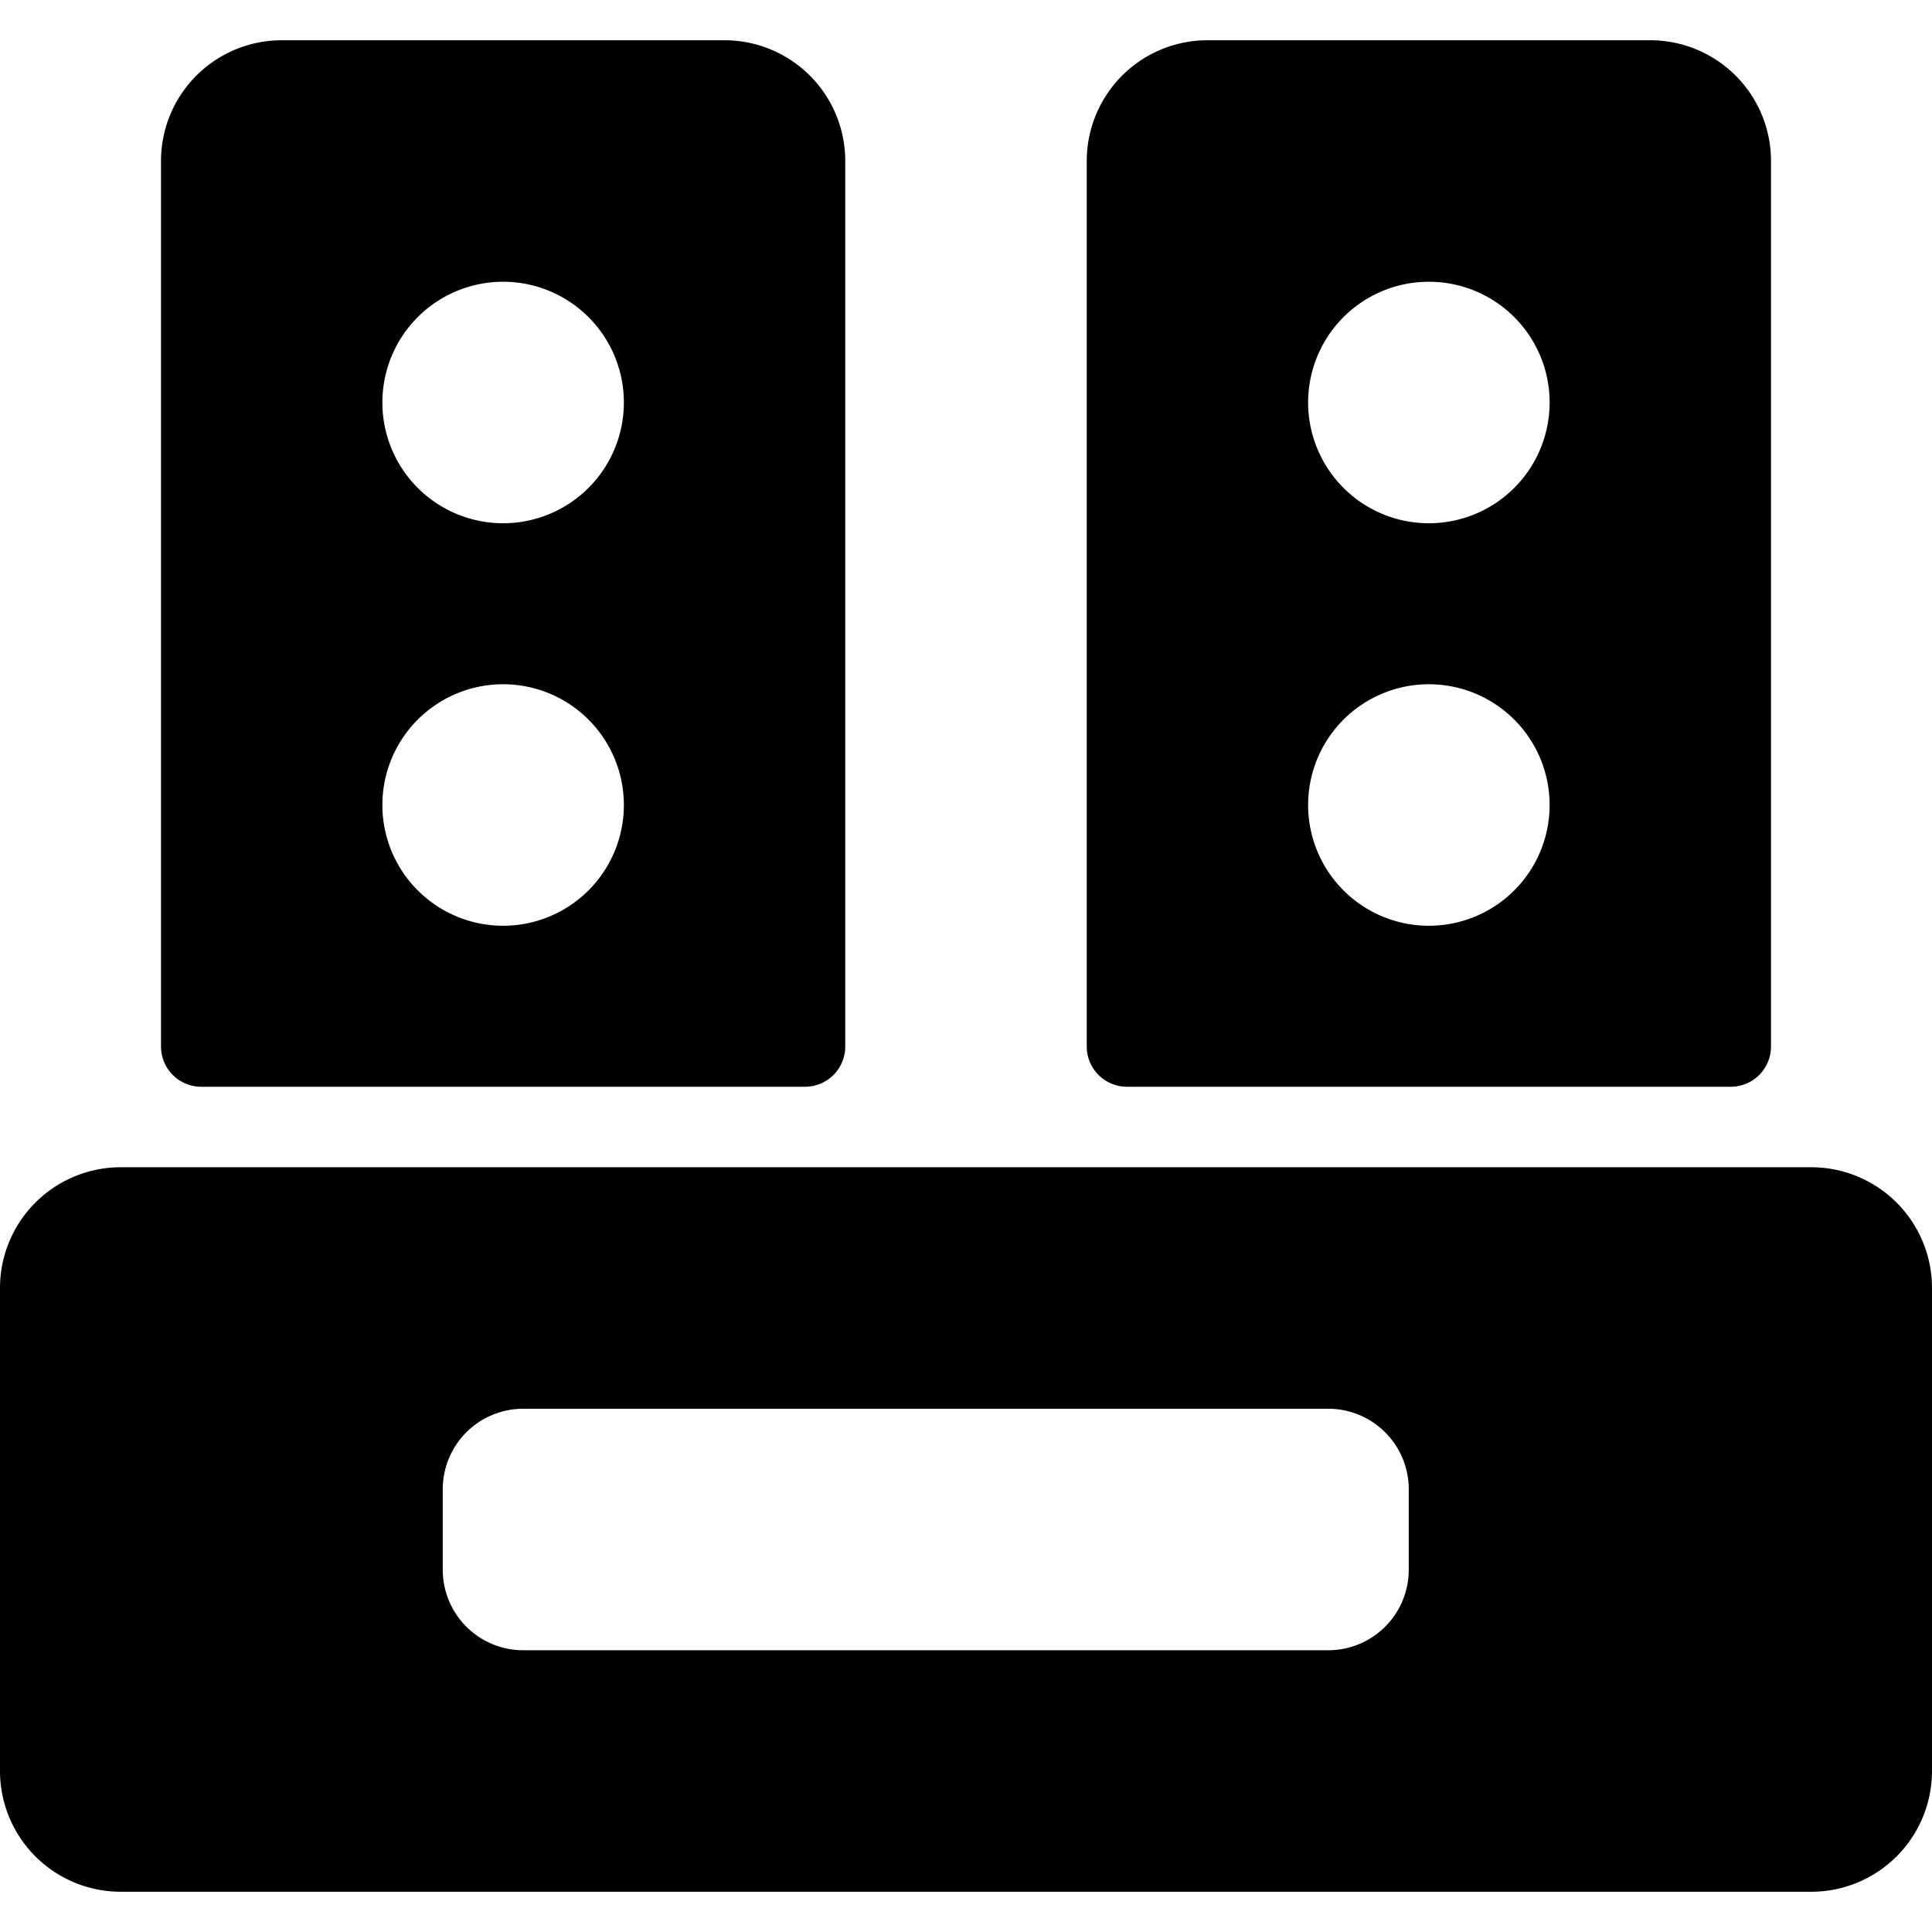<svg xmlns="http://www.w3.org/2000/svg" viewBox="0 0 24 24"><g><path d="M22.5 14.5h-21A1.5 1.5 0 0 0 0 16v6a1.5 1.5 0 0 0 1.5 1.5h21A1.5 1.5 0 0 0 24 22v-6a1.5 1.5 0 0 0 -1.5 -1.5Zm-5 4v1a1 1 0 0 1 -1 1h-10a1 1 0 0 1 -1 -1v-1a1 1 0 0 1 1 -1h10a1 1 0 0 1 1 1Z" fill="#000000" stroke-width="1"></path><path d="M14 13.5h7.5a0.5 0.5 0 0 0 0.5 -0.5V2A1.5 1.5 0 0 0 20.5 0.5H15A1.5 1.5 0 0 0 13.5 2v11a0.5 0.5 0 0 0 0.5 0.5Zm3.75 -5a1.5 1.5 0 1 1 -1.5 1.5 1.5 1.5 0 0 1 1.5 -1.5ZM16.25 5a1.5 1.5 0 1 1 1.5 1.5 1.5 1.5 0 0 1 -1.5 -1.5Z" fill="#000000" stroke-width="1"></path><path d="M2.5 13.5H10a0.5 0.5 0 0 0 0.5 -0.5V2A1.5 1.5 0 0 0 9 0.5H3.5A1.5 1.5 0 0 0 2 2v11a0.5 0.5 0 0 0 0.5 0.5Zm3.75 -5a1.5 1.5 0 1 1 -1.5 1.5 1.5 1.5 0 0 1 1.5 -1.5ZM4.75 5a1.5 1.5 0 1 1 1.5 1.5A1.5 1.5 0 0 1 4.75 5Z" fill="#000000" stroke-width="1"></path></g></svg>